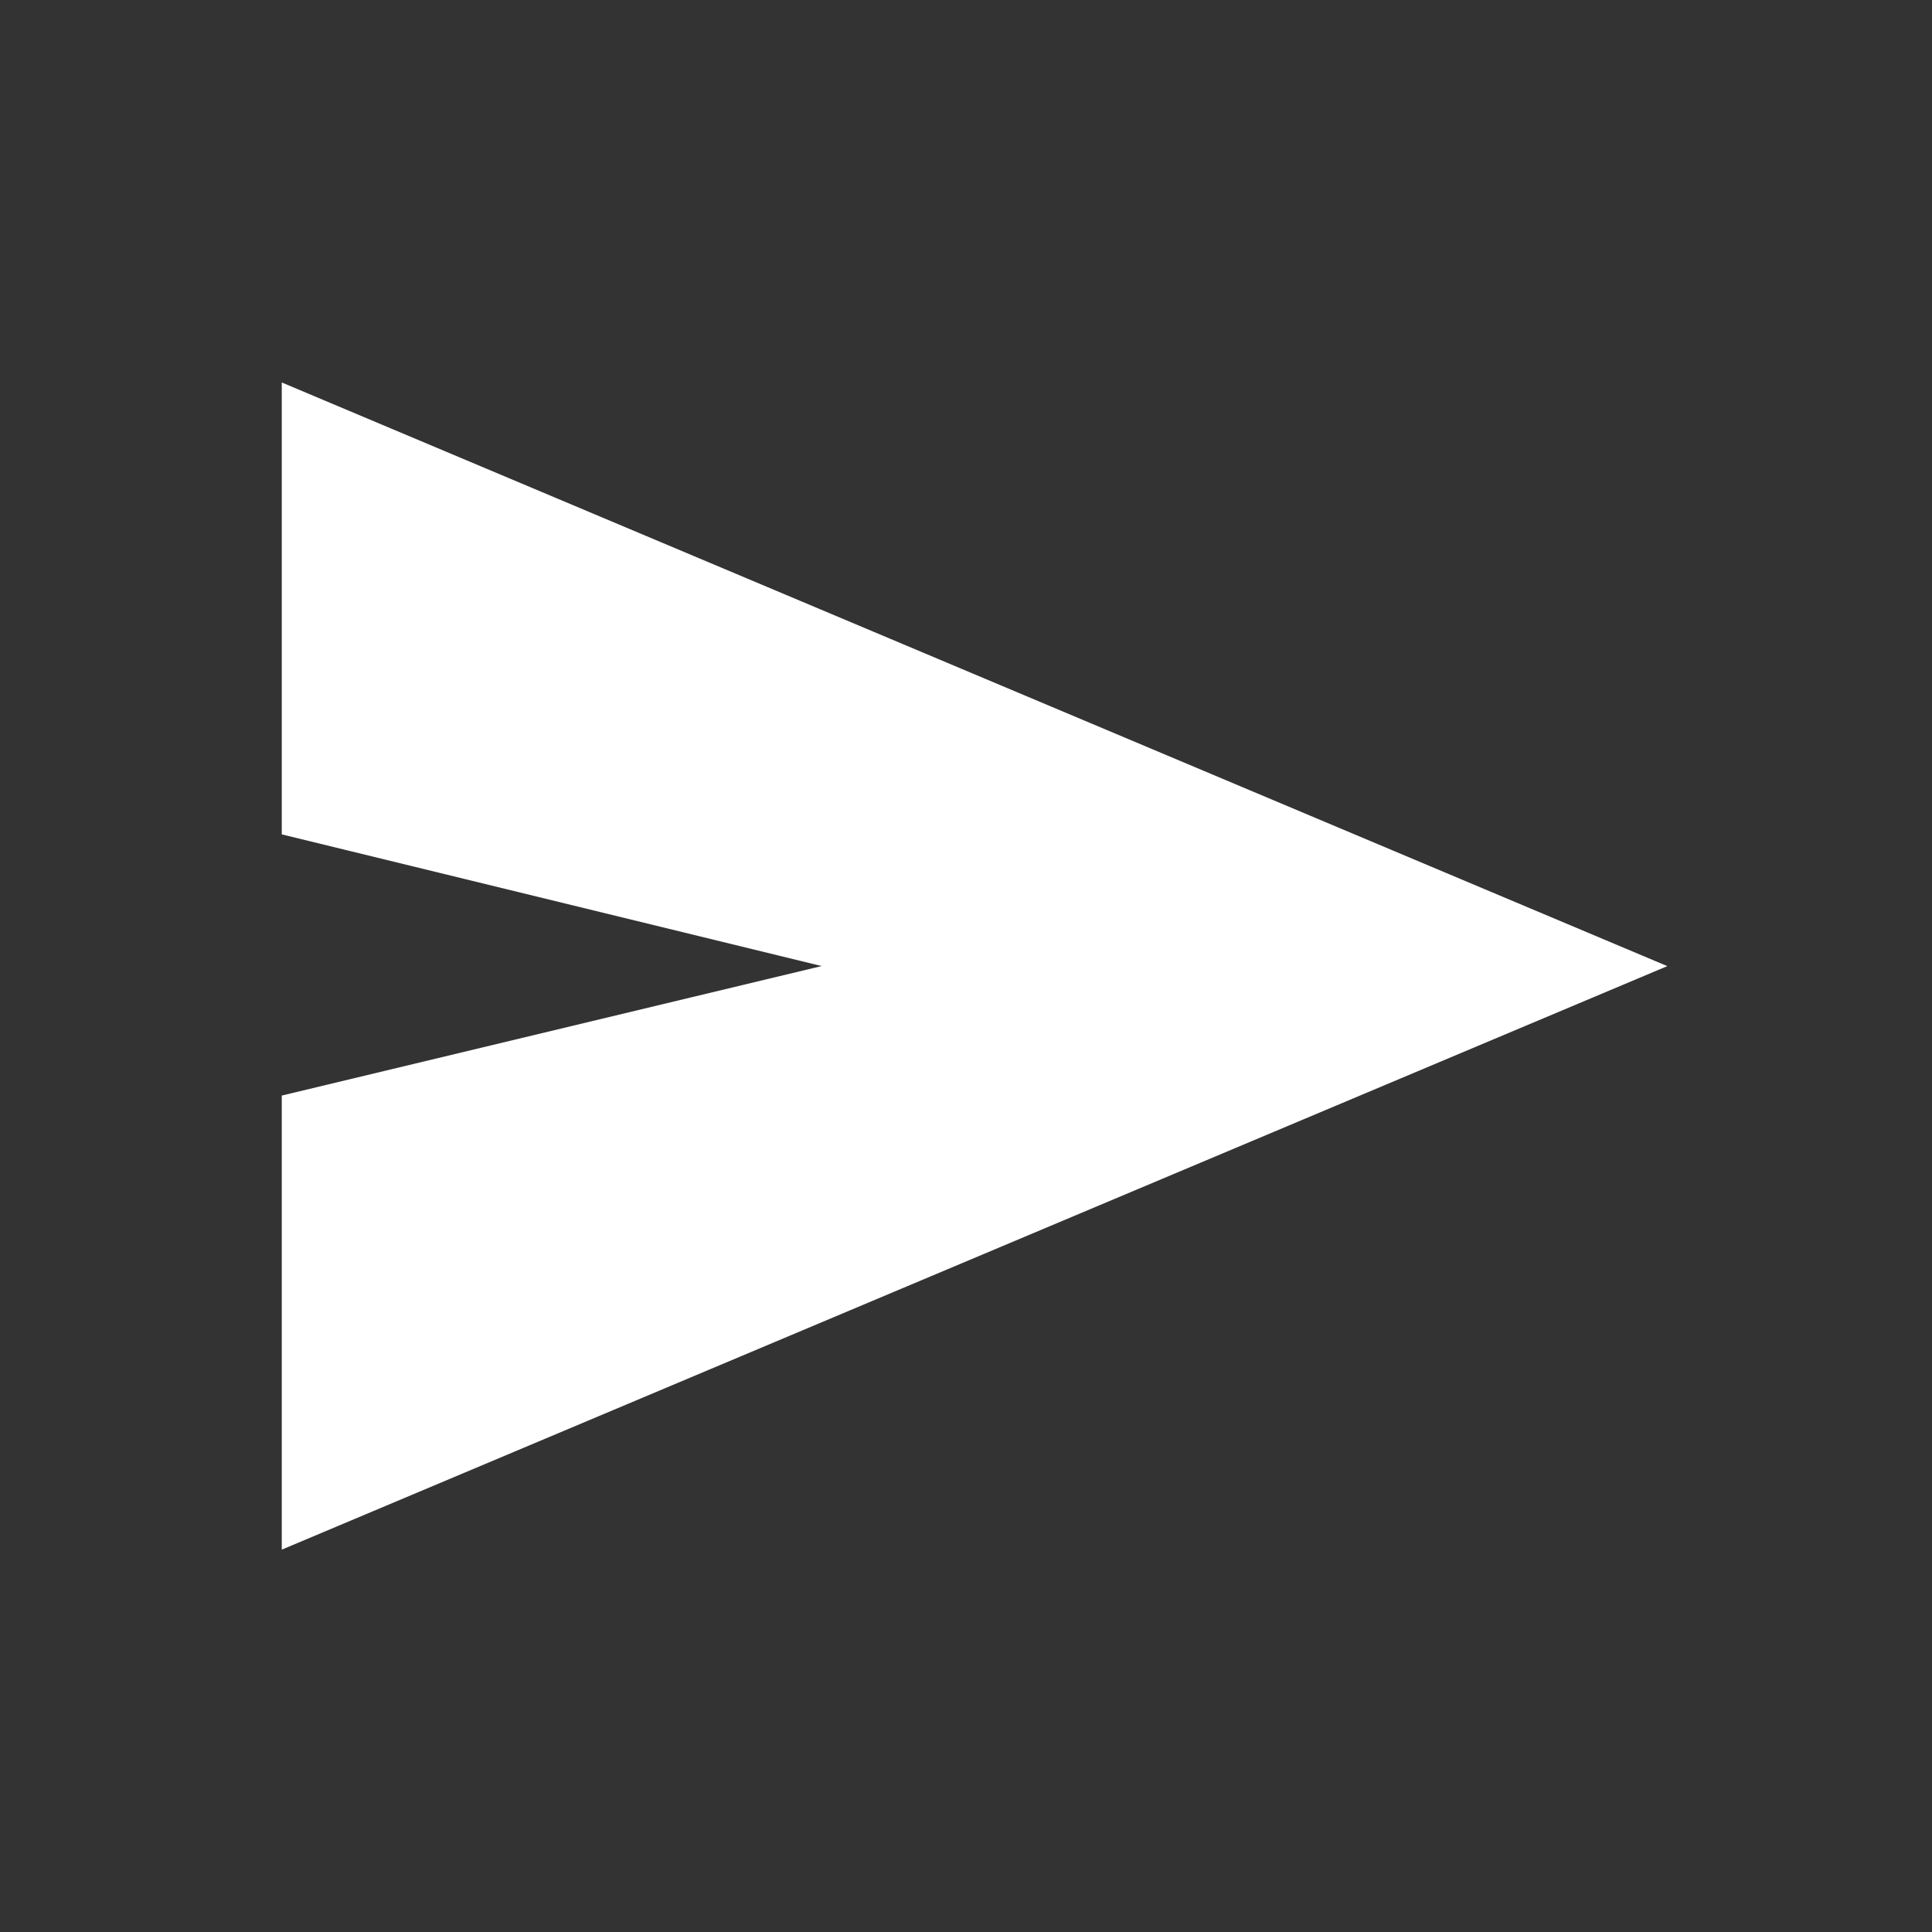 <svg fill="none" height="32" viewBox="0 0 32 32" width="32" xmlns="http://www.w3.org/2000/svg"><rect x="0" y="0" width="32" height="32" fill="#333333" stroke="none"/><path d="m4.667 25.667v-7.521l8.942-2.145-8.942-2.181v-7.485l22.949 9.667z" fill="#fff"/></svg>